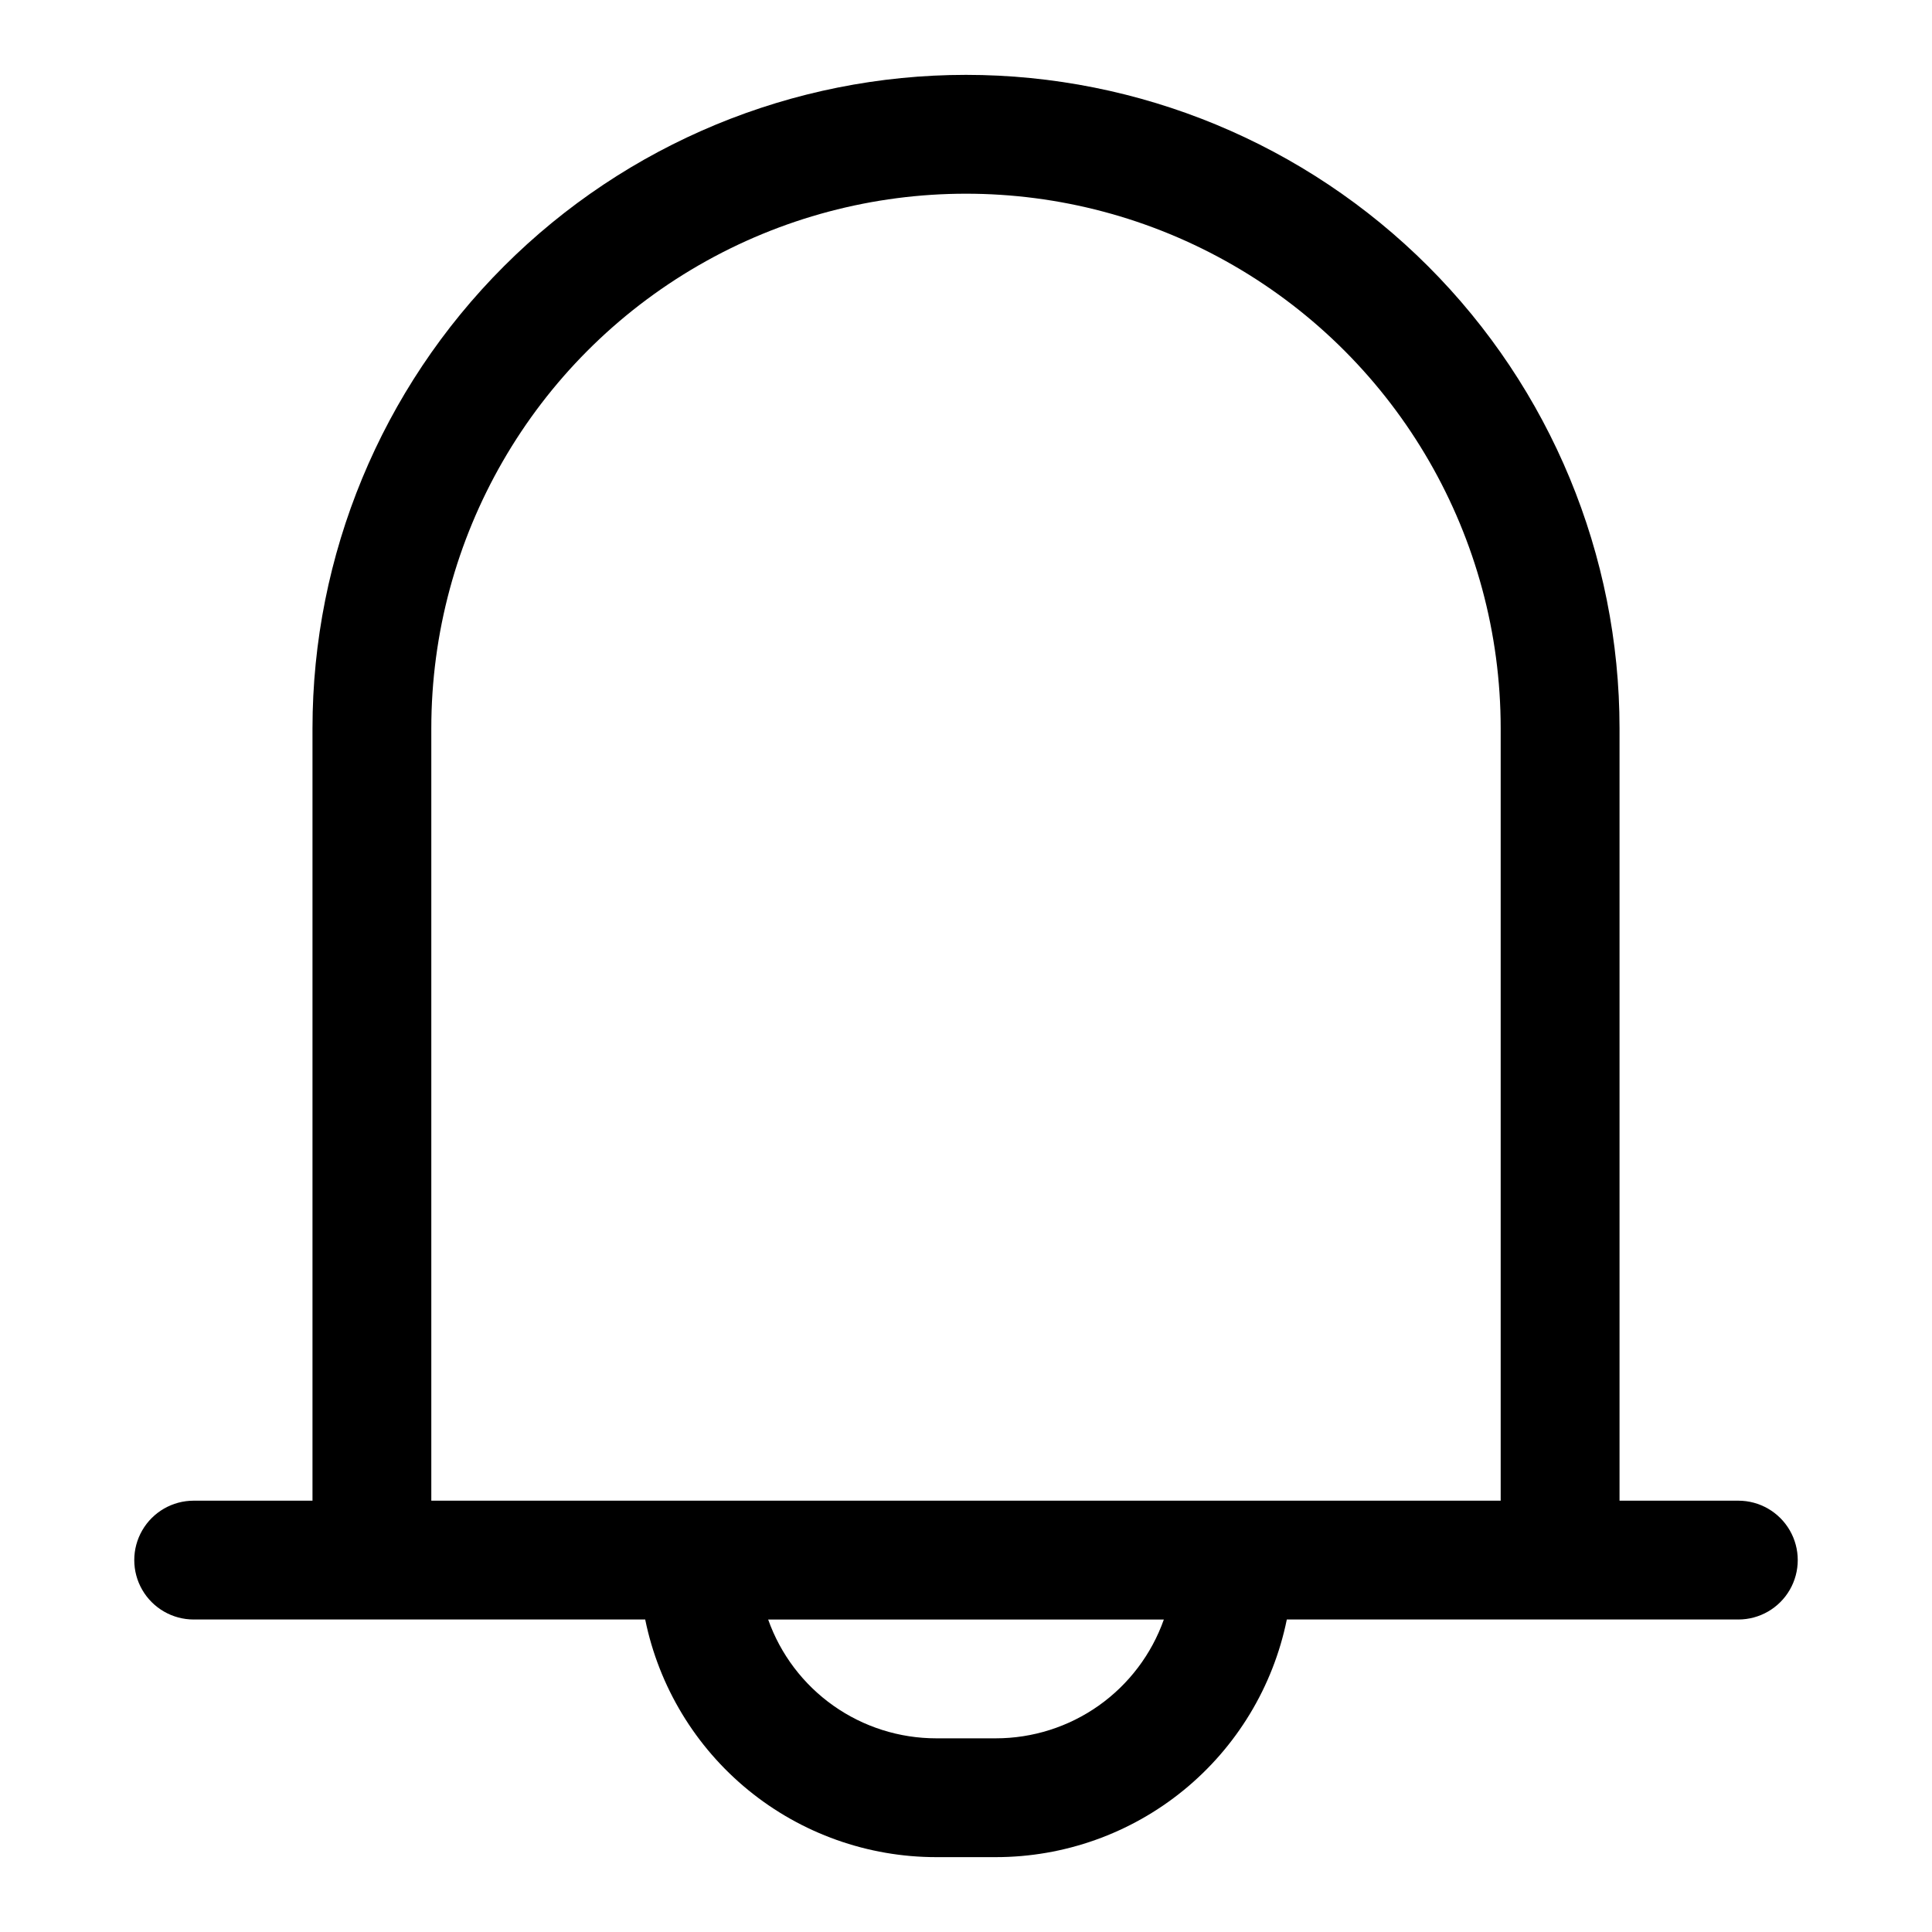 <?xml version="1.0" encoding="UTF-8"?>
<!-- Uploaded to: SVG Repo, www.svgrepo.com, Generator: SVG Repo Mixer Tools -->
<svg fill="#000000" width="800px" height="800px" version="1.1" viewBox="144 144 512 512" xmlns="http://www.w3.org/2000/svg">
 <path d="m400 163.84c-45.934 0-89.984 18.246-122.46 50.727-32.48 32.477-50.727 76.527-50.727 122.46v204.67h-31.488c-5.625 0-10.82 3-13.633 7.871s-2.812 10.875 0 15.746 8.008 7.871 13.633 7.871h119.66c3.629 17.781 13.293 33.762 27.348 45.238 14.059 11.477 31.652 17.742 49.797 17.738h15.746c18.148 0.004 35.738-6.262 49.797-17.738 14.059-11.477 23.719-27.457 27.348-45.238h119.66c5.625 0 10.82-3 13.633-7.871s2.812-10.875 0-15.746-8.008-7.871-13.633-7.871h-31.488v-204.67c0-45.934-18.246-89.984-50.727-122.46-32.477-32.48-76.527-50.727-122.46-50.727zm7.871 440.83h-15.742l-0.004 0.004c-9.77 0.004-19.301-3.019-27.281-8.66s-14.016-13.617-17.273-22.828h104.86c-3.258 9.211-9.293 17.188-17.27 22.828-7.981 5.641-17.516 8.664-27.285 8.66zm78.719-62.977-228.29 0.004v-204.67c0-50.625 27.008-97.402 70.848-122.71 43.844-25.312 97.855-25.312 141.7 0 43.84 25.312 70.848 72.09 70.848 122.71v204.67z"/>
</svg>